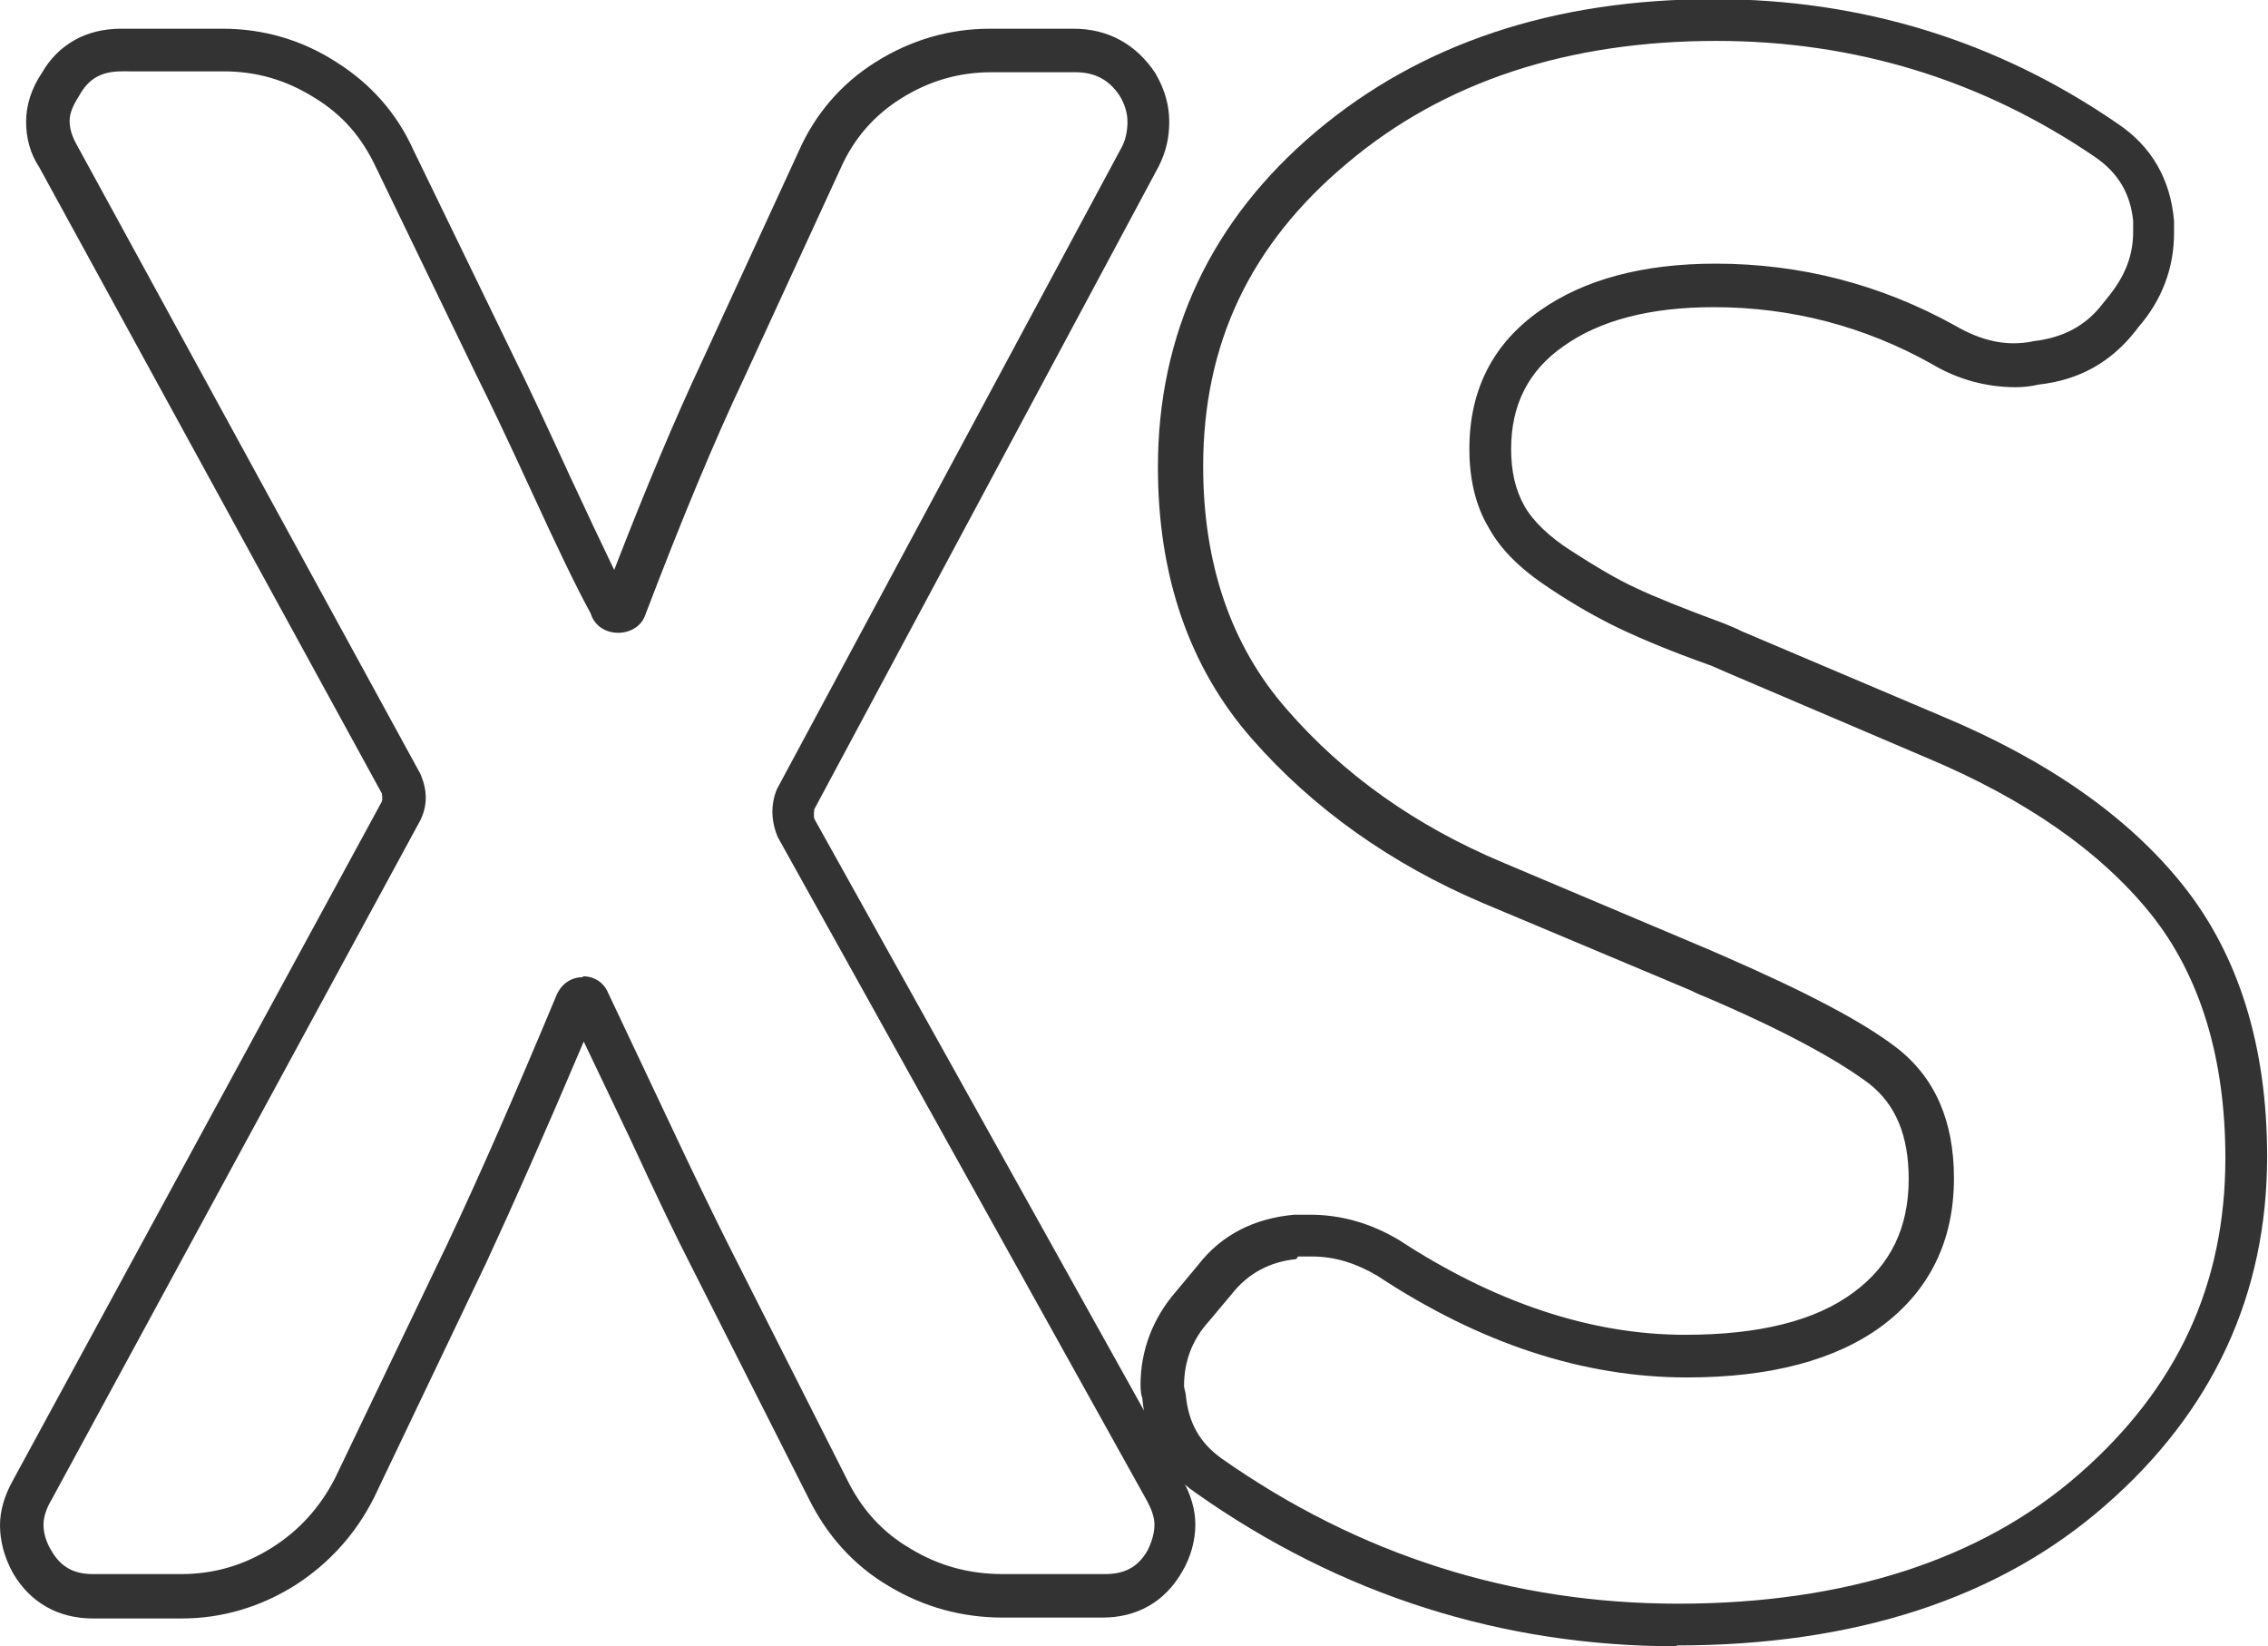 <?xml version="1.0" encoding="UTF-8"?><svg id="_レイヤー_2" xmlns="http://www.w3.org/2000/svg" viewBox="0 0 26.07 18.92"><defs><style>.cls-1{isolation:isolate;}.cls-2{fill:#333;}</style></defs><g id="svg8"><g class="cls-1"><path class="cls-2" d="M12.7,18.59h-1.17c-.47,0-.91-.12-1.31-.36-.41-.24-.72-.59-.93-1.02l-1.36-2.69c-.16-.31-.39-.79-.69-1.44l-.53-1.11c-.42,.99-.8,1.85-1.12,2.54l-1.29,2.7c-.21,.42-.52,.76-.91,1.01-.4,.25-.84,.38-1.3,.38H1.07c-.4,0-.72-.18-.92-.52-.1-.18-.15-.37-.15-.55,0-.17,.05-.34,.15-.52l4.24-7.8s.01-.03,0-.09L.45,1.92c-.1-.15-.15-.33-.15-.52s.06-.38,.18-.56c.19-.33,.51-.51,.91-.51h1.17c.47,0,.91,.13,1.3,.38,.4,.25,.7,.59,.89,1.01l1.17,2.41c.14,.28,.35,.73,.63,1.34,.2,.43,.37,.79,.51,1.08,.36-.93,.7-1.74,1.02-2.42l1.1-2.39c.19-.43,.49-.78,.89-1.03,.4-.25,.84-.38,1.31-.38h.96c.4,0,.72,.18,.94,.51,.11,.19,.16,.37,.16,.56s-.04,.35-.12,.51l-3.96,7.39s-.01,.07,0,.11l4.23,7.59c.1,.18,.15,.35,.15,.52,0,.18-.05,.37-.15,.54-.2,.35-.52,.53-.92,.53Zm-6-7.37c.13,0,.24,.07,.29,.19l.69,1.46c.3,.64,.53,1.11,.69,1.43l1.36,2.69c.17,.35,.41,.62,.74,.81,.33,.2,.68,.29,1.06,.29h1.17c.23,0,.38-.08,.49-.27,.05-.1,.08-.2,.08-.3,0-.08-.03-.17-.09-.28l-4.24-7.62c-.08-.19-.08-.38-.01-.55L12.9,1.68c.04-.08,.06-.18,.06-.28s-.03-.2-.09-.3c-.12-.18-.28-.27-.51-.27h-.96c-.38,0-.72,.1-1.04,.3-.32,.2-.55,.47-.7,.81l-1.1,2.39c-.36,.76-.74,1.68-1.14,2.73-.09,.28-.54,.29-.63-.01-.16-.29-.39-.77-.67-1.38-.28-.61-.49-1.05-.63-1.33l-1.17-2.42c-.16-.34-.38-.6-.71-.8-.32-.2-.66-.3-1.04-.3H1.4c-.23,0-.38,.08-.49,.28-.07,.11-.11,.2-.11,.29s.03,.18,.08,.27l3.95,7.23c.09,.2,.08,.38,0,.54L.59,17.24c-.06,.1-.09,.2-.09,.28,0,.1,.03,.2,.09,.3,.11,.19,.26,.27,.48,.27h1.01c.38,0,.72-.1,1.04-.3,.32-.2,.56-.47,.73-.8l1.29-2.69c.36-.76,.78-1.72,1.26-2.87,.06-.13,.17-.2,.3-.2Zm.26-4.34h0s0,0,0,0Zm.29-.04s0,0,0,0c0,0,0,0,0,0Z"/><path class="cls-2" d="M19.28,18.92c-2.01,0-3.87-.59-5.53-1.76-.38-.26-.58-.63-.62-1.1-.01-.01-.02-.08-.02-.14,0-.4,.14-.77,.41-1.08l.25-.3c.27-.35,.65-.54,1.11-.58h.18c.36,0,.7,.1,1.02,.29,1.1,.72,2.21,1.09,3.29,1.09,.85,0,1.5-.16,1.94-.49,.42-.31,.63-.74,.63-1.3,0-.5-.15-.86-.46-1.1-.36-.27-.98-.61-1.87-.99-.08-.03-.14-.06-.18-.08l-2.38-1c-1.06-.45-1.96-1.09-2.66-1.89-.72-.82-1.08-1.87-1.08-3.12,0-1.54,.61-2.84,1.82-3.86,1.2-1.01,2.73-1.52,4.57-1.52,1.7,0,3.26,.48,4.64,1.43,.39,.26,.61,.64,.65,1.12v.14c0,.4-.14,.77-.41,1.08l-.03,.04c-.29,.37-.66,.57-1.12,.62-.08,.02-.17,.03-.26,.03-.34,0-.67-.09-.97-.27-.77-.43-1.61-.65-2.5-.65-.73,0-1.31,.15-1.73,.45-.4,.28-.6,.67-.6,1.18,0,.26,.05,.47,.15,.65,.1,.18,.29,.36,.54,.52,.28,.18,.53,.33,.75,.43,.21,.1,.56,.24,1.02,.41,.09,.04,.15,.06,.18,.08l2.31,.98c1.2,.5,2.14,1.15,2.77,1.94,.64,.8,.97,1.85,.97,3.12,0,1.58-.62,2.93-1.86,4.01-1.22,1.07-2.88,1.61-4.93,1.61Zm-4.38-4.45c-.3,.03-.55,.16-.74,.4l-.26,.31c-.2,.22-.29,.47-.29,.75,0,.02,.02,.08,.02,.1,.03,.32,.16,.55,.41,.73,1.58,1.11,3.34,1.67,5.25,1.67s3.48-.5,4.61-1.49c1.13-.99,1.68-2.18,1.68-3.63,0-1.15-.29-2.1-.86-2.81-.58-.72-1.45-1.32-2.57-1.79l-2.32-.99s-.09-.04-.16-.07c-.48-.17-.83-.32-1.06-.43-.23-.11-.5-.26-.8-.46-.32-.21-.56-.44-.7-.7-.15-.25-.22-.56-.22-.9,0-.68,.27-1.21,.81-1.59,.51-.36,1.19-.54,2.02-.54,.98,0,1.9,.24,2.75,.71,.29,.17,.59,.25,.91,.18,.34-.04,.6-.18,.79-.43l.04-.05c.21-.25,.31-.49,.31-.78v-.12c-.03-.31-.17-.55-.43-.73-1.3-.89-2.77-1.34-4.36-1.34-1.71,0-3.14,.47-4.25,1.41-1.11,.93-1.65,2.07-1.65,3.48,0,1.12,.32,2.06,.96,2.79,.65,.75,1.48,1.34,2.48,1.76l2.39,1.01s.09,.04,.16,.07c.94,.41,1.59,.75,1.98,1.05,.44,.34,.66,.84,.66,1.5,0,.72-.28,1.29-.83,1.7-.53,.39-1.28,.59-2.24,.59-1.19,0-2.38-.39-3.56-1.17-.24-.14-.48-.22-.75-.22h-.16Z"/></g></g></svg>